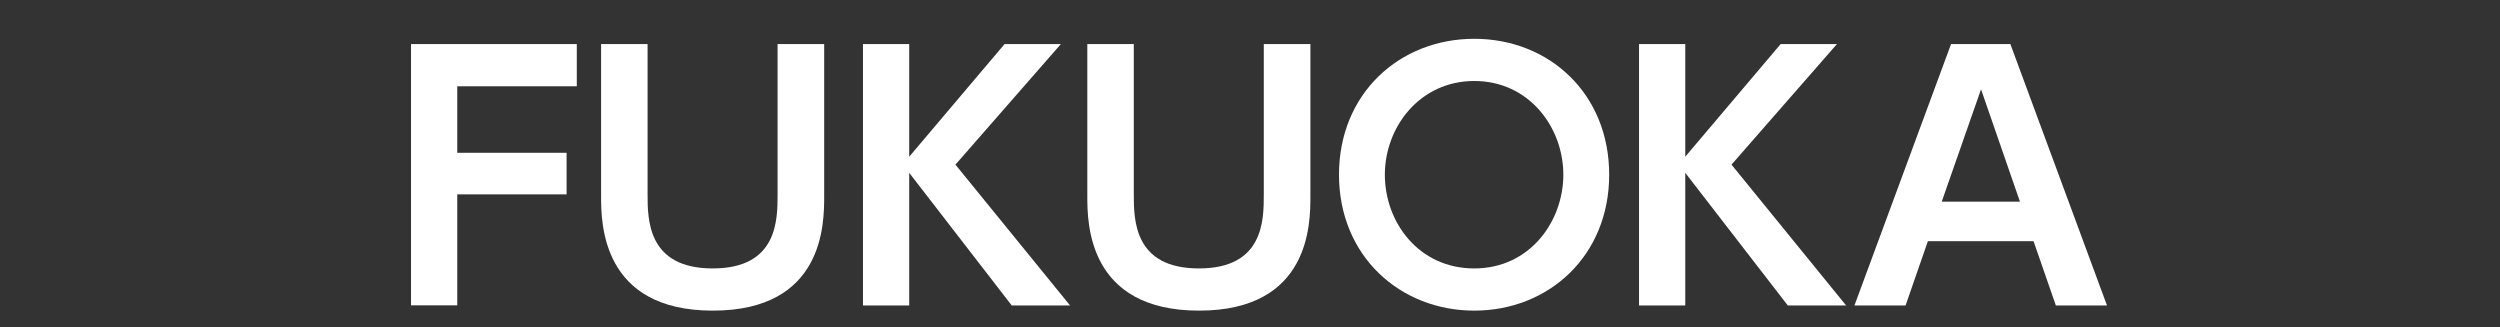 <?xml version="1.0" encoding="UTF-8"?><svg id="_レイヤー_2" xmlns="http://www.w3.org/2000/svg" viewBox="0 0 198.47 25.99"><rect x="0" y="0" width="198.47" height="25.99" fill="#333333" stroke="none"/><defs><style>.cls-1{fill:none;}.cls-2{fill:#fff;}</style></defs><g id="_レイヤー_2-2"><rect class="cls-1" width="198.47" height="25.99"/><path class="cls-2" d="M44.98,12.13v3.3h-8.68v8.81h-3.67V3.5h13.16v3.35h-9.49v5.28h8.68Z"/><path class="cls-2" d="M65.43,3.5v12.09c0,2.13,0,9.07-8.84,9.07s-8.87-6.97-8.87-9.07V3.5h3.69v11.91c0,2.03,0,5.9,5.17,5.9s5.15-3.87,5.15-5.9V3.5h3.69Z"/><path class="cls-2" d="M72.18,12.44l7.57-8.94h4.47l-8.37,9.57,9.1,11.18h-4.63l-8.14-10.53v10.53h-3.67V3.5h3.67v8.94Z"/><path class="cls-2" d="M104.03,3.5v12.09c0,2.13,0,9.07-8.84,9.07s-8.87-6.97-8.87-9.07V3.5h3.69v11.91c0,2.03,0,5.9,5.17,5.9s5.15-3.87,5.15-5.9V3.5h3.69Z"/><path class="cls-2" d="M106.3,13.87c0-6.45,4.81-10.79,10.74-10.79s10.71,4.34,10.71,10.79-4.81,10.79-10.71,10.79-10.74-4.34-10.74-10.79ZM124.11,13.87c0-3.77-2.73-7.44-7.07-7.44s-7.1,3.67-7.1,7.44,2.68,7.44,7.1,7.44,7.07-3.74,7.07-7.44Z"/><path class="cls-2" d="M133.79,12.44l7.57-8.94h4.47l-8.37,9.57,9.1,11.18h-4.63l-8.14-10.53v10.53h-3.67V3.5h3.67v8.94Z"/><path class="cls-2" d="M153.05,19.15l-1.77,5.1h-4.06l7.67-20.75h4.71l7.67,20.75h-4.06l-1.77-5.1h-8.4ZM160.36,16.01l-3.09-8.92-3.12,8.92h6.21Z"/></g></svg>